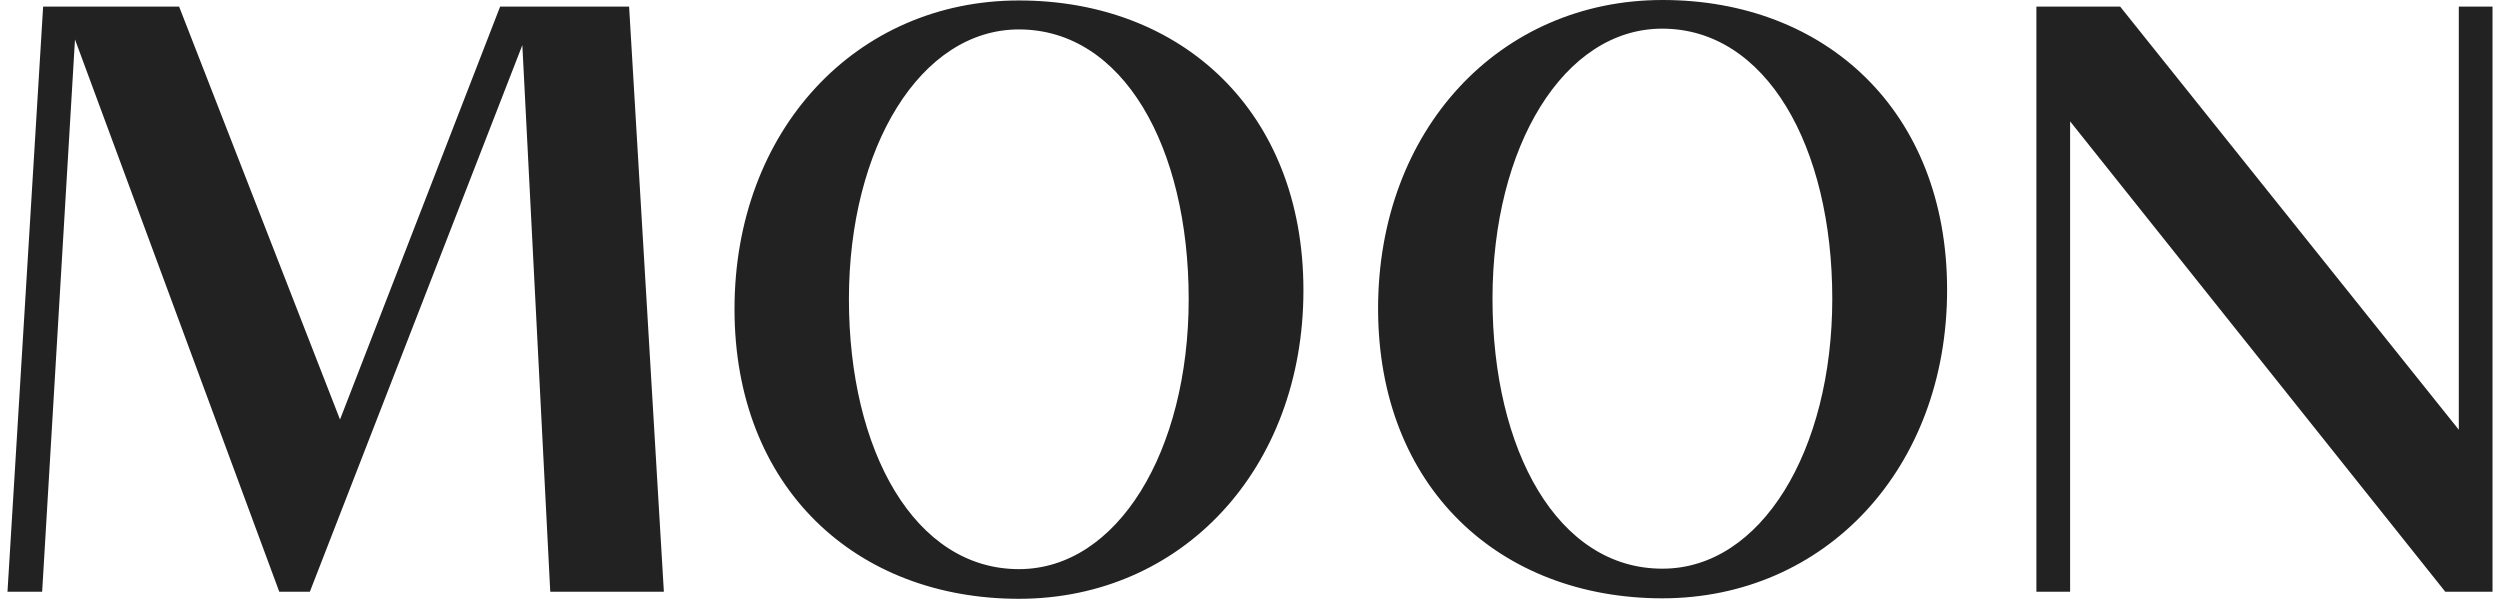 <?xml version="1.0" encoding="UTF-8"?> <svg xmlns="http://www.w3.org/2000/svg" width="167" height="40" viewBox="0 0 167 40" fill="none"><path d="M18.655 39.528H20.698L34.892 3.015L36.757 39.528H44.346L42.024 0.44H33.409L22.713 28.025L11.964 0.44H2.881L0.5 39.528H2.816L5.009 2.637L18.655 39.528ZM136.031 39.528H138.283V8.106L163.345 39.528H166.5V0.44H164.248V28.706L141.626 0.44H136.031V39.528ZM68.064 40C57.181 40 49.065 32.586 49.065 20.648C49.065 8.709 57.181 0.031 68.064 0.031C78.948 0.031 87.069 7.451 87.069 19.389C87.069 31.328 78.953 40 68.064 40ZM68.064 38.018C74.637 38.018 79.404 30.153 79.404 19.982C79.404 9.81 75.024 1.966 68.064 1.966C61.496 1.966 56.708 9.831 56.708 19.982C56.708 30.132 61.109 38.018 68.064 38.018ZM111.061 39.968C100.172 39.968 92.056 32.555 92.056 20.611C92.056 8.667 100.172 0 111.061 0C121.95 0 130.066 7.414 130.066 19.358C130.066 31.302 121.923 39.968 111.034 39.968H111.061ZM111.061 37.987C117.629 37.987 122.396 30.122 122.396 19.95C122.396 9.778 117.978 1.914 111.034 1.914C104.461 1.914 99.699 9.778 99.699 19.95C99.699 30.122 104.074 37.987 111.034 37.987H111.061Z" fill="#222222"></path></svg> 
